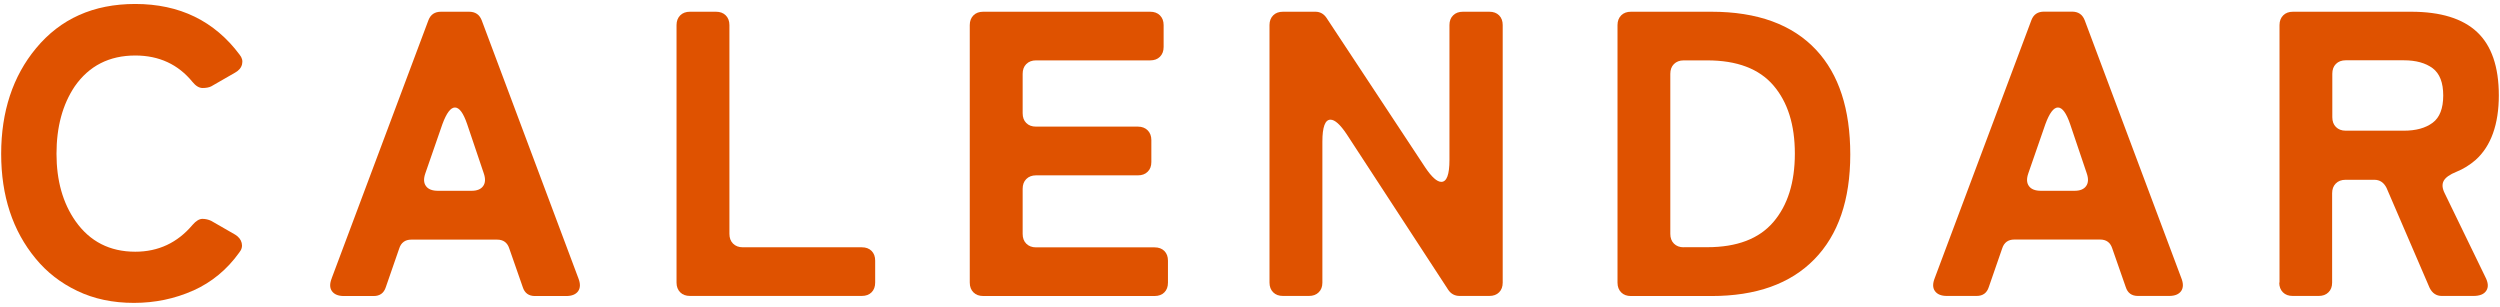 <?xml version="1.0" encoding="UTF-8"?><svg id="_レイヤー_2" xmlns="http://www.w3.org/2000/svg" viewBox="0 0 277 34"><defs><style>.cls-1{fill:none;}.cls-2{fill:#df5200;}</style></defs><g id="contents"><g><g><path class="cls-2" d="m21.41,32.19c-2.04.91-4.23,1.37-6.57,1.37s-4.43-.44-6.28-1.33c-1.85-.88-3.38-2.08-4.61-3.58C1.4,25.57.13,21.7.13,17.04S1.42,8.44,4,5.34C6.7,2.08,10.36.44,14.98.44c4.92,0,8.78,1.88,11.57,5.62.27.33.36.68.27,1.06-.09.38-.34.68-.76.92l-2.66,1.53c-.24.12-.56.18-.95.18s-.76-.23-1.12-.67c-1.59-1.95-3.71-2.93-6.34-2.93-2.88,0-5.12,1.14-6.71,3.42-1.35,2.01-2.02,4.5-2.02,7.47s.7,5.46,2.11,7.47c1.59,2.25,3.79,3.38,6.62,3.38,2.55,0,4.67-.99,6.34-2.97.39-.45.76-.67,1.1-.67s.67.08.97.22l2.66,1.53c.39.24.63.55.72.92.09.38,0,.73-.27,1.06-1.35,1.89-3.05,3.29-5.09,4.21Z"/><path class="cls-2" d="m36.76,30.81L47.47,2.24c.24-.63.7-.94,1.4-.94h3.1c.69,0,1.15.31,1.4.94l10.71,28.58c.24.6.23,1.08-.02,1.44-.26.36-.7.54-1.33.54h-3.46c-.69,0-1.14-.33-1.35-.99l-1.49-4.27c-.21-.66-.66-.99-1.35-.99h-9.5c-.69,0-1.14.33-1.35.99l-1.48,4.27c-.21.66-.66.99-1.35.99h-3.29c-.63,0-1.07-.18-1.33-.54s-.26-.84-.02-1.44Zm11.75-9.67h3.74c.6,0,1.03-.17,1.28-.52.25-.34.28-.82.07-1.42l-1.84-5.45c-.42-1.23-.87-1.84-1.35-1.84s-.94.62-1.39,1.84l-1.89,5.45c-.21.6-.19,1.07.07,1.42.25.35.7.52,1.33.52Z"/><path class="cls-2" d="m74.96,31.31V2.78c0-.45.14-.81.41-1.08.27-.27.63-.4,1.08-.4h2.88c.45,0,.81.13,1.08.4.27.27.41.63.41,1.08v23.13c0,.45.13.81.4,1.08.27.27.63.41,1.08.41h13.19c.45,0,.81.13,1.08.4.27.27.4.63.4,1.08v2.43c0,.45-.13.81-.4,1.08-.27.27-.63.4-1.08.4h-19.04c-.45,0-.81-.13-1.08-.4-.27-.27-.41-.63-.41-1.08Z"/><path class="cls-2" d="m107.45,31.31V2.78c0-.45.14-.81.41-1.08.27-.27.63-.4,1.08-.4h18.5c.45,0,.81.13,1.08.4.27.27.41.63.41,1.08v2.43c0,.45-.14.81-.41,1.08-.27.27-.63.4-1.08.4h-12.65c-.45,0-.81.14-1.08.41-.27.27-.4.63-.4,1.08v4.37c0,.45.13.81.4,1.08.27.27.63.4,1.08.4h11.29c.45,0,.81.14,1.08.41.27.27.41.63.41,1.08v2.43c0,.45-.13.81-.41,1.08-.27.27-.63.4-1.08.4h-11.29c-.45,0-.81.14-1.08.41-.27.27-.4.63-.4,1.08v5c0,.45.13.81.4,1.08.27.27.63.41,1.08.41h13.14c.45,0,.81.13,1.08.4.27.27.4.63.4,1.08v2.43c0,.45-.13.81-.4,1.08-.27.27-.63.4-1.08.4h-18.99c-.45,0-.81-.13-1.08-.4-.27-.27-.41-.63-.41-1.08Z"/><path class="cls-2" d="m140.66,31.31V2.78c0-.45.14-.81.41-1.08.27-.27.63-.4,1.08-.4h3.6c.51,0,.92.23,1.22.67l10.93,16.56c.72,1.08,1.32,1.62,1.8,1.62.6,0,.9-.81.9-2.43V2.78c0-.45.13-.81.41-1.08.27-.27.63-.4,1.08-.4h2.93c.45,0,.81.13,1.08.4.27.27.4.63.4,1.08v28.53c0,.45-.13.81-.4,1.08-.27.27-.63.4-1.08.4h-3.29c-.54,0-.96-.23-1.26-.67l-11.25-17.24c-.72-1.08-1.32-1.62-1.8-1.62-.6,0-.9.81-.9,2.43v15.62c0,.45-.13.81-.41,1.08-.27.27-.63.4-1.08.4h-2.88c-.45,0-.81-.13-1.08-.4-.27-.27-.41-.63-.41-1.08Z"/><path class="cls-2" d="m179.22,31.31V2.78c0-.45.14-.81.41-1.08.27-.27.63-.4,1.08-.4h8.91c5.1,0,8.97,1.41,11.61,4.23,2.52,2.7,3.78,6.56,3.78,11.59s-1.33,8.9-3.98,11.61c-2.66,2.72-6.46,4.07-11.41,4.07h-8.91c-.45,0-.81-.13-1.08-.4-.27-.27-.41-.63-.41-1.08Zm7.33-3.92h2.61c3.3,0,5.74-.93,7.33-2.79,1.59-1.86,2.38-4.39,2.38-7.58s-.79-5.71-2.38-7.56c-1.59-1.85-4.04-2.77-7.33-2.77h-2.61c-.45,0-.81.14-1.08.41-.27.27-.4.63-.4,1.08v17.73c0,.45.13.81.4,1.08.27.27.63.41,1.08.41Z"/><path class="cls-2" d="m214.37,30.81l10.71-28.58c.24-.63.7-.94,1.4-.94h3.1c.69,0,1.15.31,1.4.94l10.71,28.58c.24.6.23,1.08-.02,1.44-.26.36-.7.54-1.33.54h-3.46c-.69,0-1.14-.33-1.35-.99l-1.49-4.27c-.21-.66-.66-.99-1.35-.99h-9.5c-.69,0-1.14.33-1.35.99l-1.48,4.27c-.21.66-.66.99-1.35.99h-3.29c-.63,0-1.07-.18-1.33-.54s-.26-.84-.02-1.44Zm11.75-9.67h3.74c.6,0,1.03-.17,1.28-.52.25-.34.28-.82.07-1.42l-1.84-5.45c-.42-1.23-.87-1.84-1.35-1.84s-.94.62-1.39,1.84l-1.89,5.45c-.21.6-.19,1.07.07,1.42.25.35.7.52,1.33.52Z"/><path class="cls-2" d="m252.57,31.31V2.78c0-.45.14-.81.41-1.08.27-.27.63-.4,1.08-.4h13.09c3.27,0,5.71.75,7.31,2.25,1.6,1.5,2.41,3.84,2.41,7.02s-.86,5.62-2.57,7.15c-.66.57-1.37,1.01-2.12,1.31-.75.3-1.22.64-1.42,1.01-.2.38-.16.83.11,1.37l4.5,9.27c.33.63.37,1.14.11,1.53-.25.39-.73.58-1.42.58h-3.51c-.6,0-1.05-.3-1.35-.9l-4.77-11.07c-.3-.6-.75-.9-1.35-.9h-3.2c-.45,0-.81.14-1.08.41-.27.27-.4.63-.4,1.08v9.9c0,.45-.13.81-.41,1.08-.27.27-.63.4-1.08.4h-2.88c-.45,0-.81-.13-1.08-.4-.27-.27-.41-.63-.41-1.08Zm7.33-16.83h6.44c1.35,0,2.41-.29,3.2-.88.78-.58,1.17-1.59,1.17-3.02s-.39-2.43-1.17-3.02c-.78-.58-1.85-.88-3.2-.88h-6.44c-.45,0-.81.14-1.08.41-.27.27-.4.63-.4,1.08v4.82c0,.45.13.81.4,1.08.27.27.63.41,1.08.41Z"/></g><rect class="cls-1" width="277" height="34"/></g></g></svg>